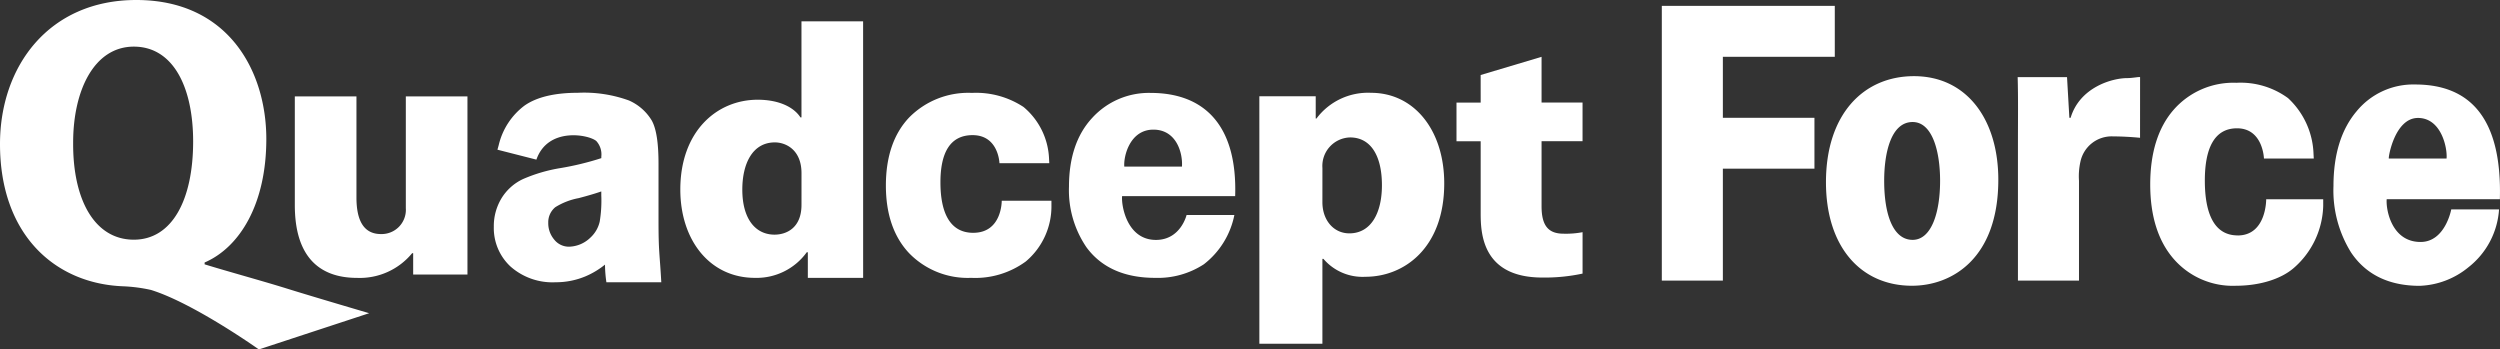 <svg xmlns="http://www.w3.org/2000/svg" viewBox="0 0 330 46.126"><rect x="0" y="0" width="330" height="46.126" fill="#333333" stroke="none"/><defs><clipPath id="a"><path fill="#fff" d="M0 0h330v46.126H0z"/></clipPath></defs><g fill="#fff" clip-path="url(#a)"><path d="M295.372 31.074c-3.155 0-4.334-2.992-4.334-7.238s1.249-6.9 4.246-6.9c3.44 0 3.558 3.994 3.558 3.994h6.575l-.03-.562a10.5 10.5 0 0 0-3.371-7.421 10.608 10.608 0 0 0-6.81-2.019 10.471 10.471 0 0 0-8.3 3.58c-2.044 2.348-3.076 5.666-3.076 9.843 0 4.137 1.032 7.433 3.066 9.792a10.321 10.321 0 0 0 8.206 3.578c2.988 0 5.9-.795 7.7-2.367a11.257 11.257 0 0 0 3.862-8.166v-.884h-7.526s.049 4.776-3.764 4.776"/><path fill-rule="evenodd" d="M315.33 20.925c-.118 0 .737-5.356 3.843-5.356s3.9 4.012 3.774 5.356Zm14.653 5.372c.295-10.745-3.98-15.144-11.174-15.144a9.664 9.664 0 0 0-7.744 3.543c-2.015 2.388-3.047 5.678-3.047 9.874a15.487 15.487 0 0 0 2.319 8.75c1.966 2.939 5.022 4.409 9.061 4.409a10.722 10.722 0 0 0 6.447-2.46 10.564 10.564 0 0 0 4.029-7.629h-6.309s-.787 4.3-4.049 4.3c-3.843 0-4.589-4.3-4.472-5.645ZM219.359 37.043V.778h22.833v6.716h-14.774v8.058h12.089v6.715h-12.089v14.776Zm33.106-20.936c-2.85 0-3.754 4.068-3.754 7.754 0 4.452 1.169 7.8 3.754 7.8 2.466 0 3.627-3.548 3.627-7.8 0-3.921-1.032-7.754-3.627-7.754m11.312 7.616c0 10.359-6.083 13.995-11.4 13.995-6.732 0-11.35-5.111-11.35-13.671 0-8.933 4.923-13.994 11.616-13.994 6.948 0 11.134 5.68 11.134 13.67m18.709-5.534a39.086 39.086 0 0 0-3.586-.186 4.209 4.209 0 0 0-4.286 3.351 8.76 8.76 0 0 0-.187 2.506v13.182h-8.059v-17.86c0-3.5.042-6.316-.036-9h6.516l.309 5.366h.166c1.209-4.03 5.482-5.237 7.468-5.237.737 0 1.7-.214 1.7-.116Z"/><path d="M27.009 34.892c2.9.9 7.666 2.2 10.927 3.219s10.794 3.232 10.794 3.232l-14.559 4.783s-8.606-6.113-14.255-7.857a20.632 20.632 0 0 0-3.624-.477C7.272 37.46 0 31 0 19.013 0 8.747 6.452 0 17.987 0c12.137 0 17.167 9.364 17.167 18.35 0 8.507-3.446 14.262-8.145 16.3ZM9.656 18.82C9.6 26.393 12.5 31.638 17.664 31.638c5.047 0 7.831-5.245 7.831-12.969 0-7.115-2.609-12.514-7.831-12.514s-8.008 5.75-8.008 12.665"/><path d="M61.705 36.239h-7.166v-2.814H54.4a8.937 8.937 0 0 1-7.256 3.256c-5.269 0-8.228-3.095-8.228-9.605V12.723h8.136V26.07c0 3.055.969 4.825 3.234 4.825a3.2 3.2 0 0 0 3.283-3.418V12.723h8.135Zm52.229.443h-7.3v-3.383h-.143a8.159 8.159 0 0 1-6.843 3.378c-5.963 0-9.846-4.984-9.846-11.656 0-7.678 4.808-11.857 10.215-11.857 2.774 0 4.761.965 5.641 2.331h.136V2.82h8.136Zm-8.136-13.824c0-3.137-2.125-4.062-3.513-4.062-2.96 0-4.3 2.813-4.3 6.23 0 3.9 1.756 5.947 4.251 5.947 1.528 0 3.561-.841 3.561-3.937Zm60.436-10.155h7.441v2.948h.094a8.491 8.491 0 0 1 7.209-3.4c5.732 0 9.661 4.981 9.661 11.953 0 8.554-5.317 12.33-10.4 12.33a6.785 6.785 0 0 1-5.547-2.366h-.135v11.205h-8.321Zm8.323 13.991c0 2.365 1.478 4.109 3.558 4.109 2.866 0 4.3-2.7 4.3-6.352 0-3.9-1.48-6.31-4.206-6.31a3.763 3.763 0 0 0-3.65 4.028Zm20.889-16.792 8.04-2.4v6.036h5.41v5.1h-5.41v8.593c0 2.653.971 3.617 2.913 3.617a11.711 11.711 0 0 0 2.5-.2v5.466a23.661 23.661 0 0 1-5.318.521c-8 0-8.132-5.947-8.132-8.519v-9.473h-3.192v-5.1h3.192ZM86.045 15.929a6.591 6.591 0 0 0-3.035-2.67 17.376 17.376 0 0 0-6.742-1.011c-3.073 0-5.44.569-7.037 1.694a9.12 9.12 0 0 0-3.4 5.212l-.168.606 5.142 1.312c1.516-4.35 6.921-3.308 7.907-2.456a2.621 2.621 0 0 1 .663 2.049v.21a37.693 37.693 0 0 1-5.4 1.313 20.612 20.612 0 0 0-4.948 1.453 6.6 6.6 0 0 0-2.835 2.544 7.077 7.077 0 0 0-1.009 3.749 6.929 6.929 0 0 0 2.209 5.251 8.355 8.355 0 0 0 5.951 2.073 10.124 10.124 0 0 0 3.987-.8 10.827 10.827 0 0 0 2.531-1.53 16.452 16.452 0 0 0 .184 2.332h7.246c-.221-3.953-.367-3.946-.367-8.18v-7.47c0-2.747-.289-4.606-.88-5.681m-6.673 9.335v.54a16.946 16.946 0 0 1-.209 3.449 4.091 4.091 0 0 1-1.226 2.109 4.177 4.177 0 0 1-2.783 1.2 2.46 2.46 0 0 1-2.01-.953 3.323 3.323 0 0 1-.773-2.213 2.566 2.566 0 0 1 .927-2.044 8.915 8.915 0 0 1 3.093-1.2c1.226-.323 2.226-.618 2.985-.884m49.097 5.463c-3.151 0-4.334-2.78-4.334-6.659s1.251-6.234 4.246-6.234c3.434 0 3.545 3.7 3.545 3.7h6.577l-.032-.6a9.377 9.377 0 0 0-3.368-6.816 11.374 11.374 0 0 0-6.8-1.859 10.961 10.961 0 0 0-8.3 3.248c-2.035 2.144-3.069 5.166-3.069 8.98 0 3.766 1.03 6.768 3.06 8.921a10.789 10.789 0 0 0 8.2 3.264 11.285 11.285 0 0 0 7.209-2.162 9.5 9.5 0 0 0 3.383-7.449v-.571h-6.56s.054 4.235-3.757 4.235m34.569-4.841c.3-9.242-3.978-13.623-11.154-13.623a10.118 10.118 0 0 0-7.736 3.32c-2.022 2.185-3.046 5.232-3.046 9.053a13.359 13.359 0 0 0 2.311 8.008c1.968 2.677 5.015 4.031 9.057 4.031a11.1 11.1 0 0 0 6.434-1.791 10.9 10.9 0 0 0 4.03-6.508h-6.308s-.78 3.291-4.042 3.291c-3.842 0-4.589-4.544-4.47-5.78Zm-14.634-3.9c-.117-1.349.732-4.876 3.833-4.876s3.9 3.166 3.777 4.876Z"/></g>
</svg>
